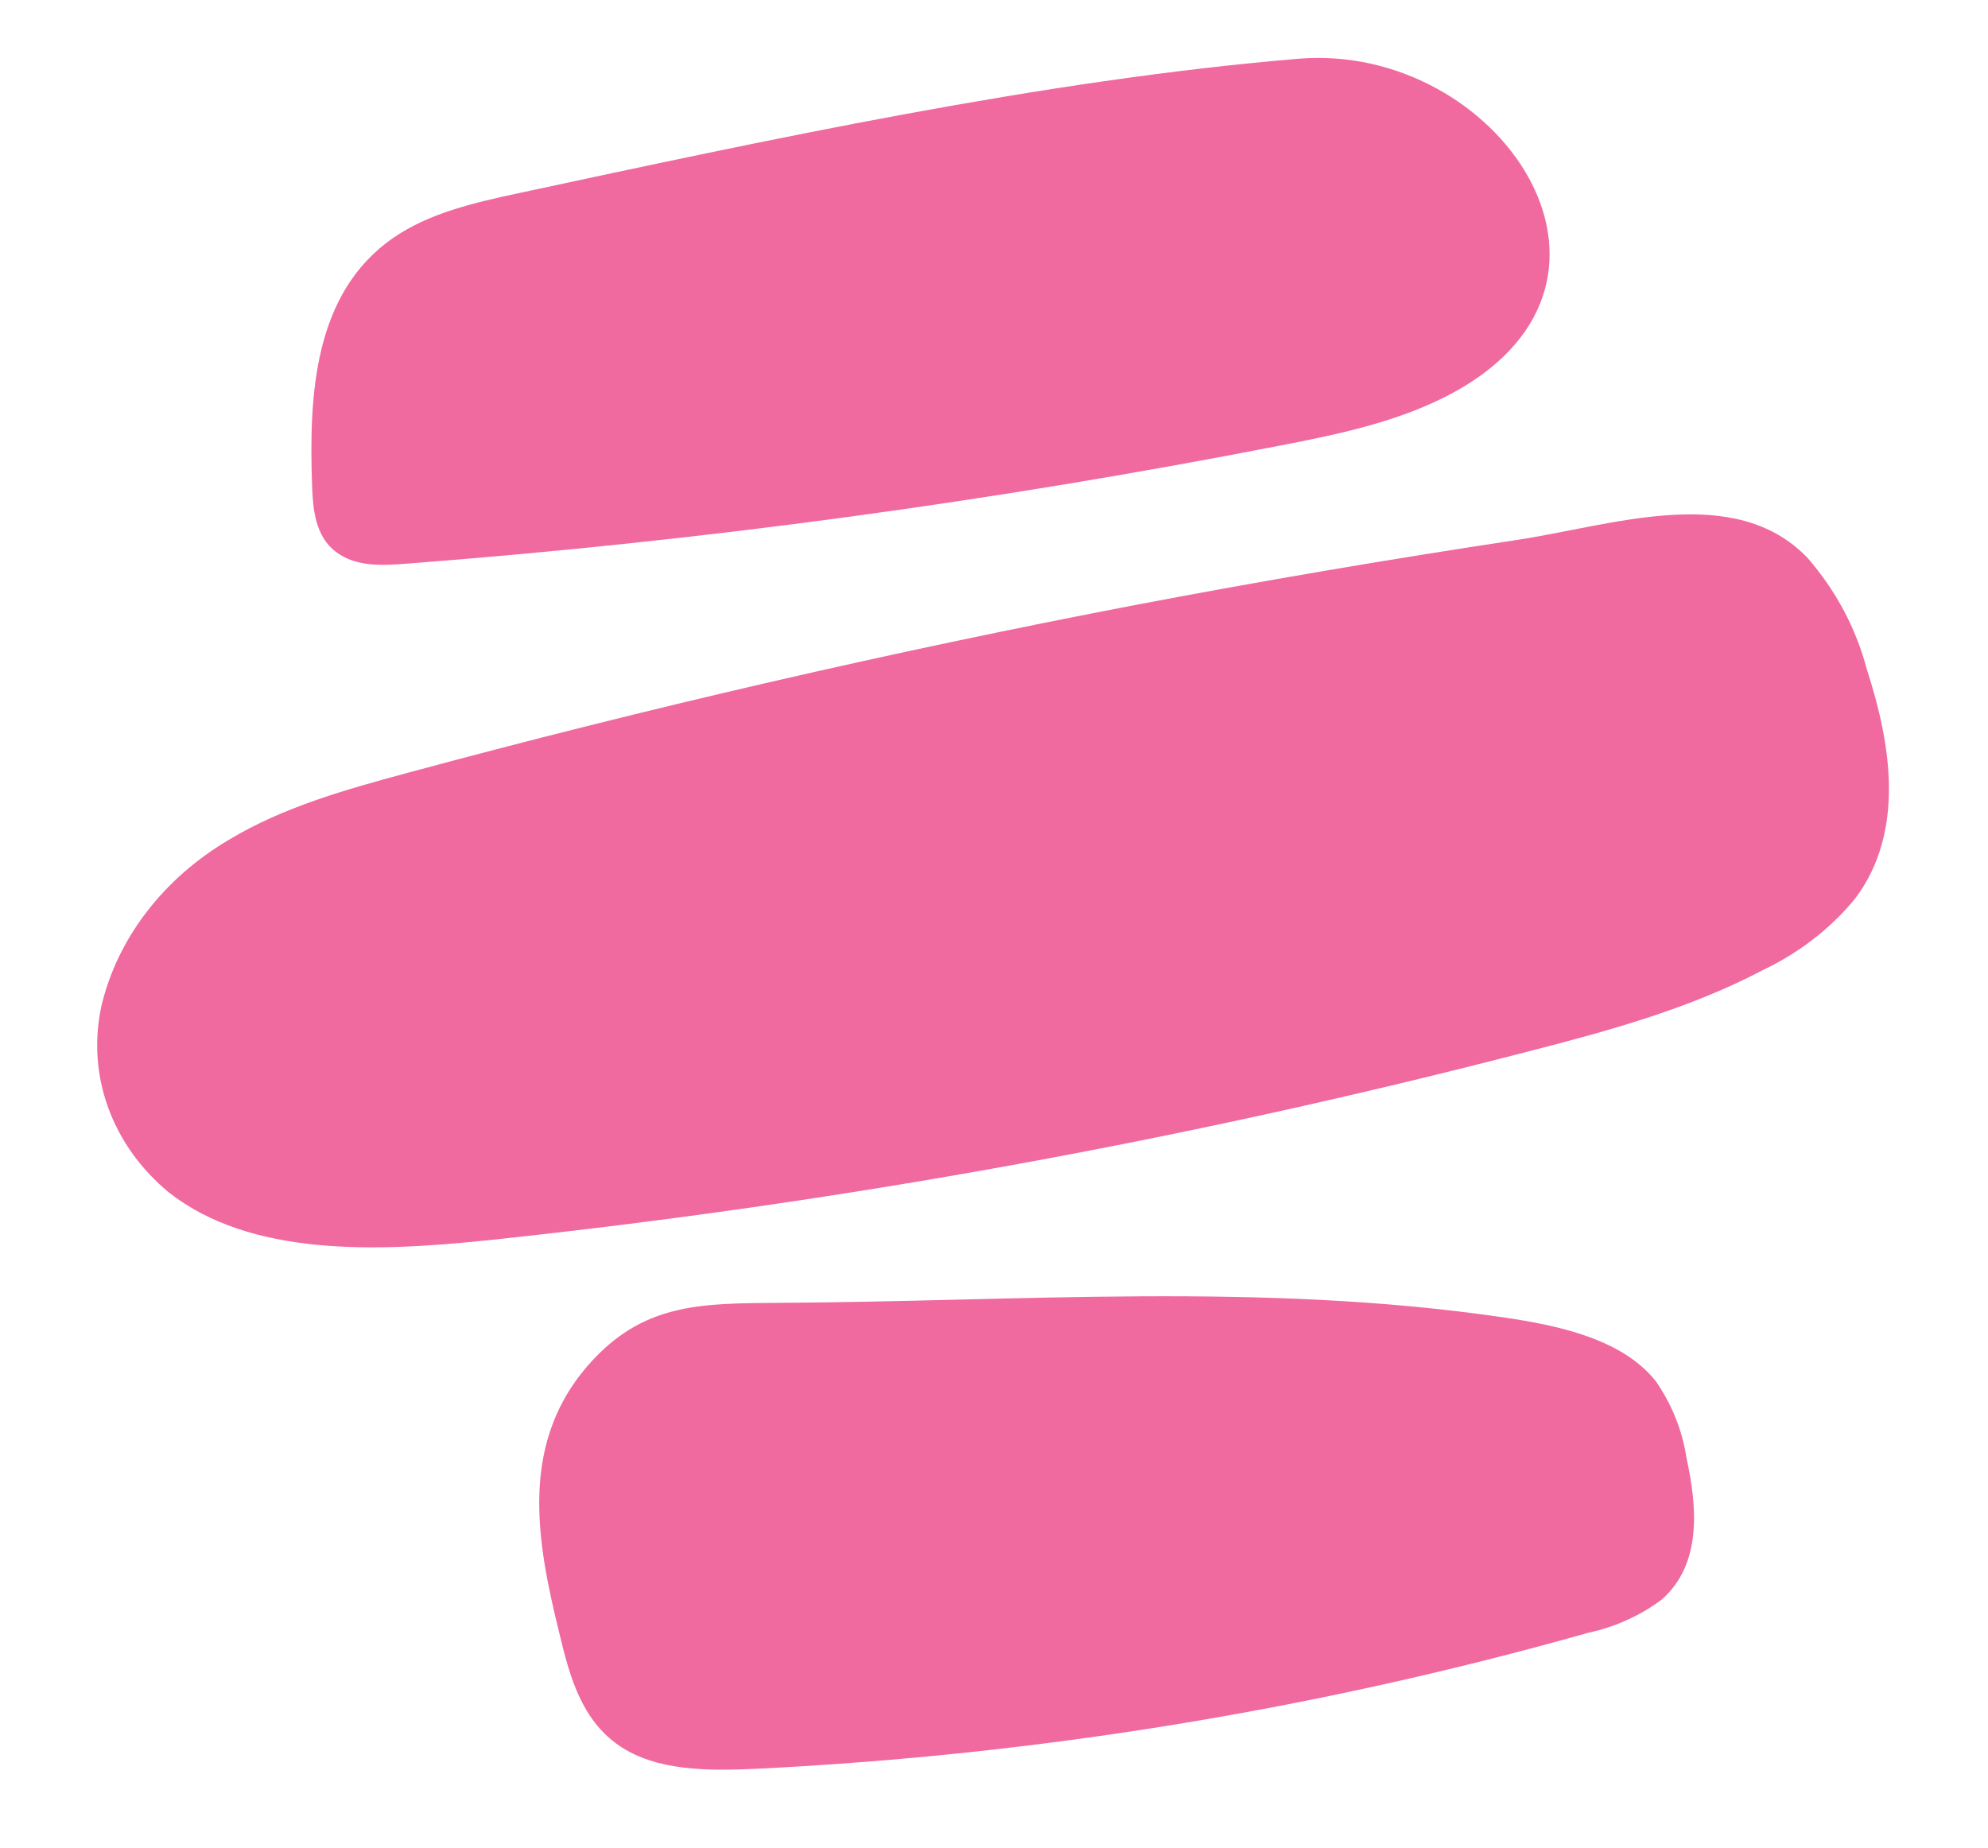 <?xml version="1.0" encoding="UTF-8"?> <svg xmlns="http://www.w3.org/2000/svg" width="270" height="251" viewBox="0 0 270 251" fill="none"><path d="M70.177 26.291C64.291 27.556 58.234 28.971 53.425 32.3C42.559 39.804 41.973 53.783 42.38 65.796C42.489 69.136 42.809 72.86 45.657 74.979C48.505 77.099 52.168 76.791 55.687 76.518C95.404 73.469 134.925 68.114 173.993 60.489C182.216 58.9 190.42 57.147 197.576 53.217C225.439 37.804 203.328 5.766 176.393 7.976C141.636 10.876 104.24 18.987 70.177 26.291Z" fill="#F0699F"></path><path d="M55.226 105.001C46.89 107.251 38.423 109.645 31.169 114.013C26.723 116.62 22.889 119.976 19.896 123.882C16.902 127.789 14.811 132.166 13.747 136.753C12.772 141.357 13.101 146.071 14.704 150.47C16.307 154.869 19.135 158.815 22.931 161.952C34.08 170.698 51.042 170.019 66.097 168.464C113.838 163.429 161.128 154.854 207.467 142.831C218.449 140.02 229.489 136.979 239.399 131.77C244.357 129.41 248.659 126.077 251.964 122.034C258.763 112.958 256.86 101.098 253.524 90.846C252.08 85.353 249.347 80.221 245.497 75.777C235.53 65.414 218.965 71.402 205.785 73.372C188.546 75.973 171.372 78.9 154.263 82.154C120.915 88.548 87.902 96.164 55.226 105.001Z" fill="#F0699F"></path><path d="M203.941 178.889C211.845 180.023 220.382 181.918 224.898 187.607C227.08 190.772 228.493 194.317 229.052 198.024C230.5 204.62 231.183 212.433 225.683 217.249C222.786 219.428 219.36 220.976 215.693 221.763C178.977 232.141 141.041 238.346 102.814 240.228C96.272 240.532 89.133 240.57 84.046 237.058C78.959 233.546 77.356 227.616 76.03 222.08C72.894 209.361 70.223 195.551 80.724 184.495C87.85 176.993 95.502 177.025 105.705 176.951C138.672 176.775 171.124 174.12 203.941 178.889Z" fill="#F0699F"></path></svg> 
